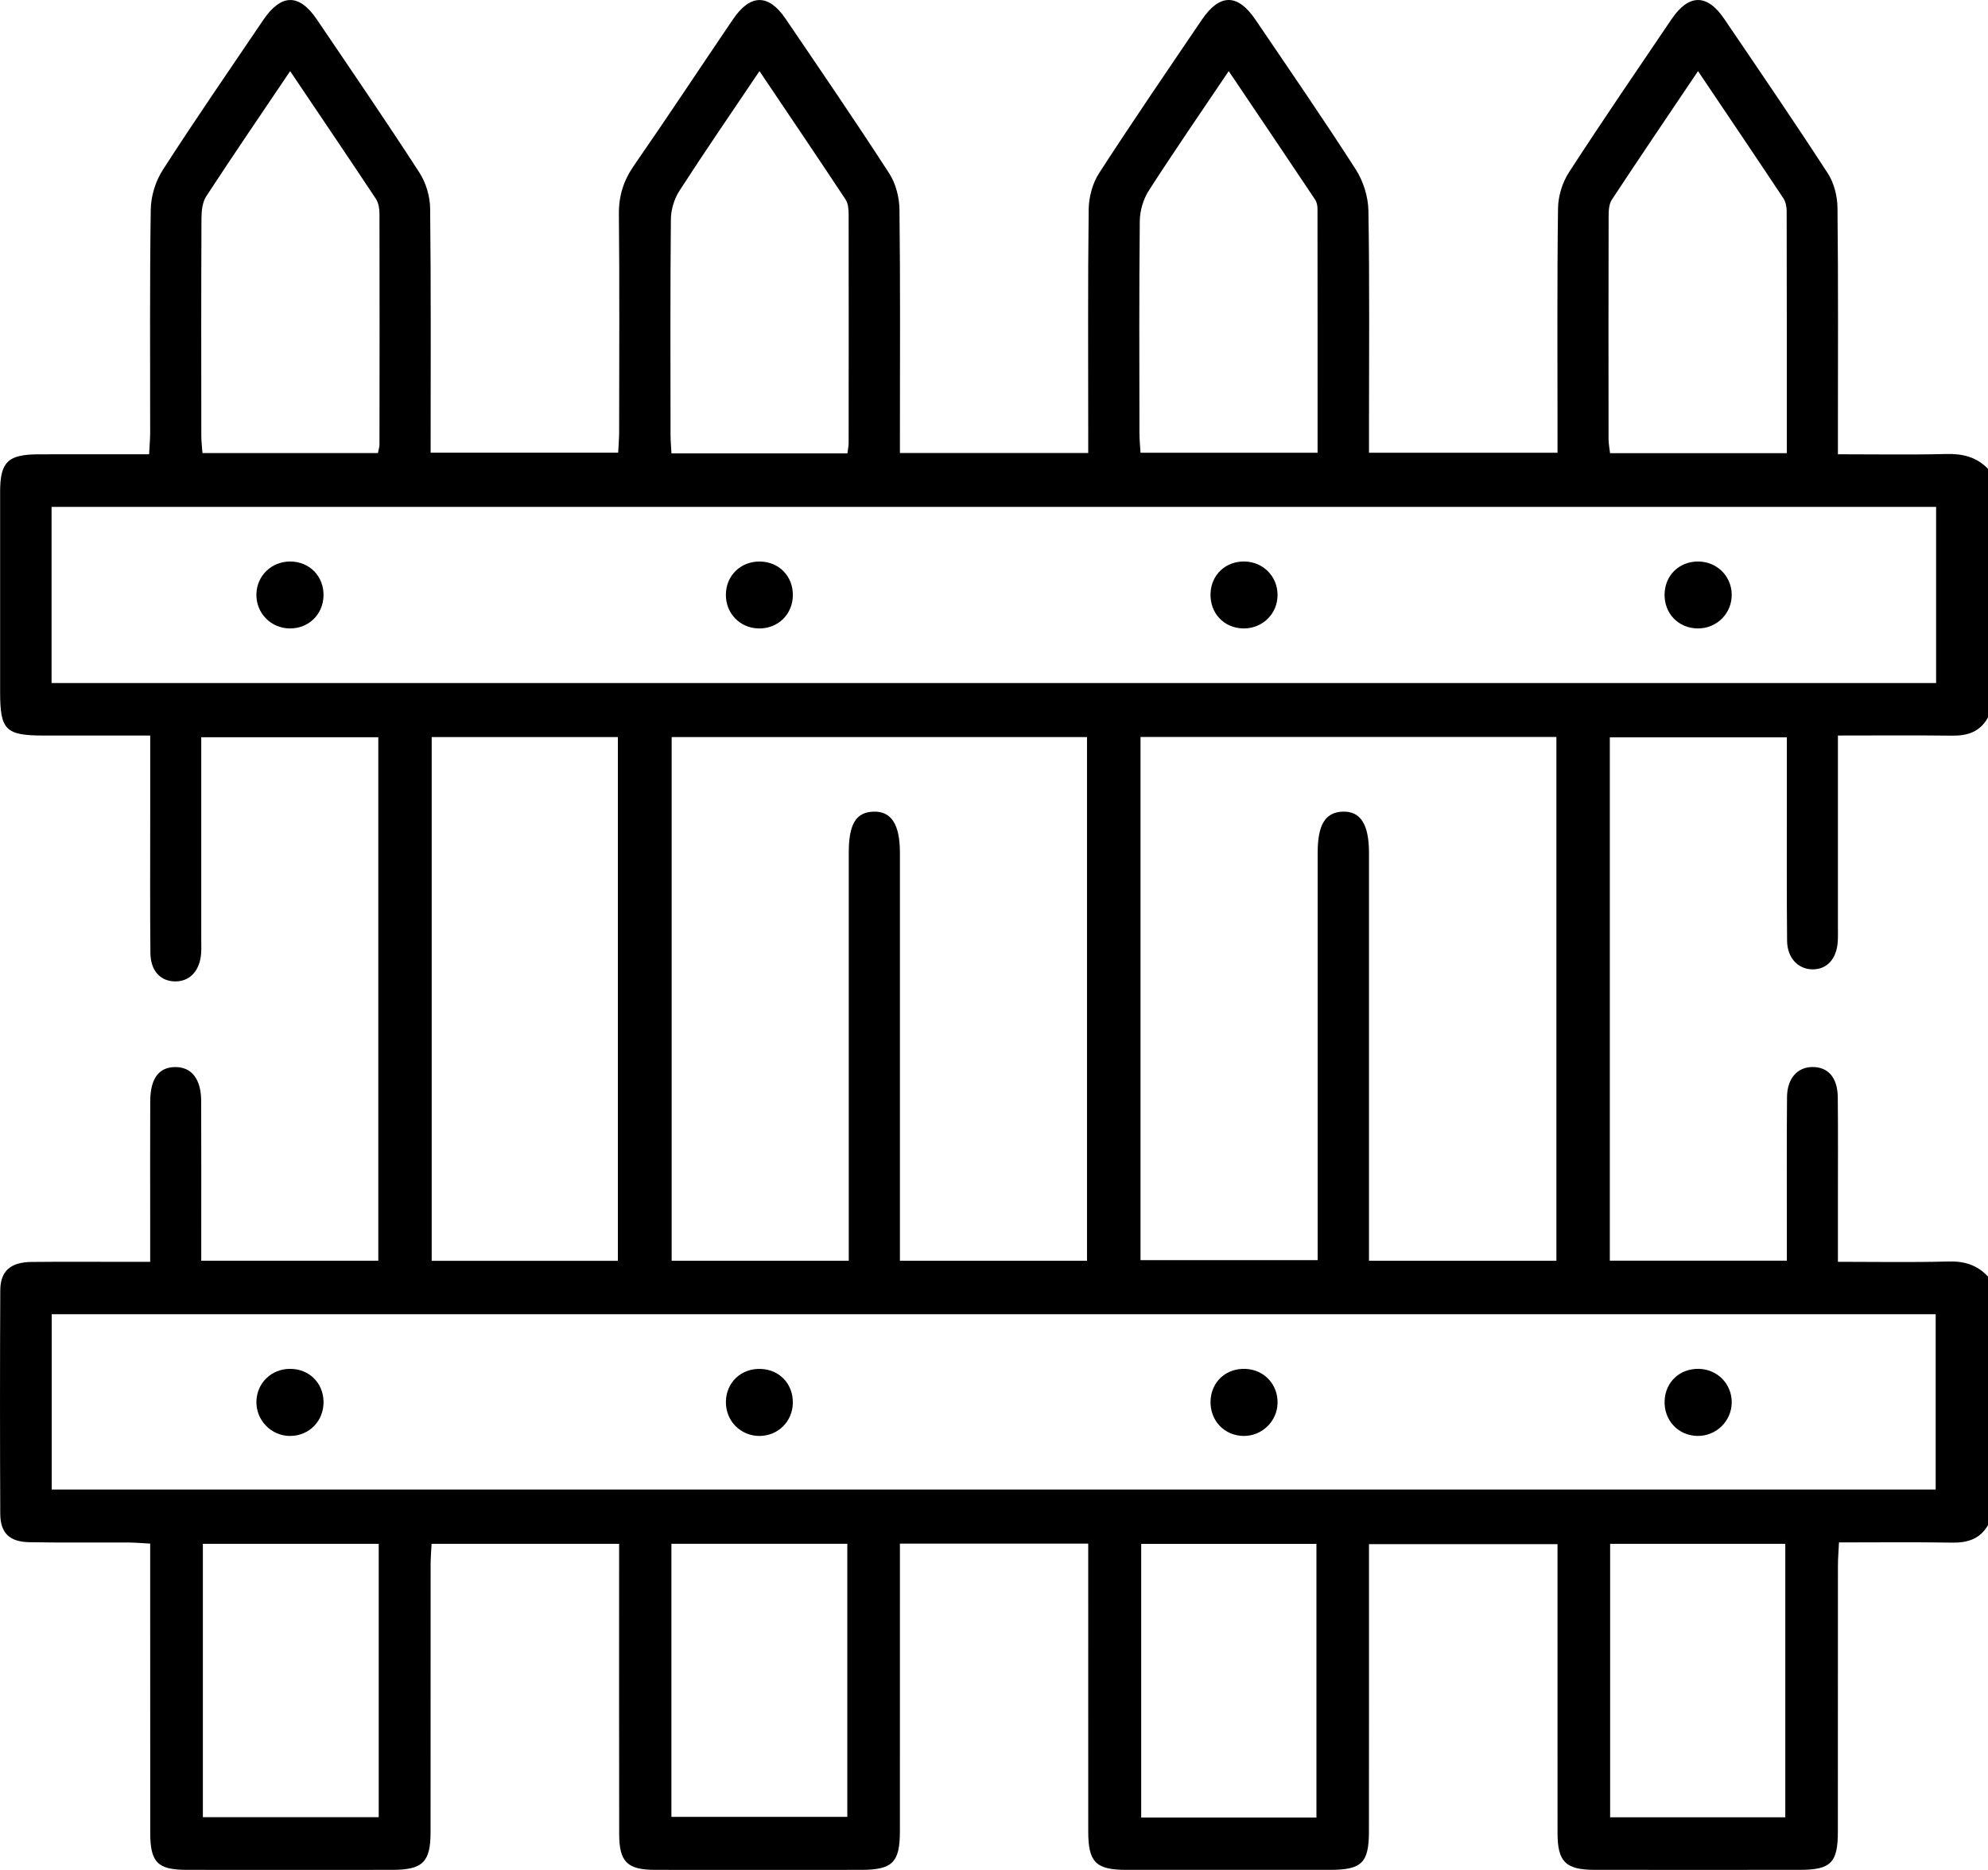 <svg viewBox="66.7 83.19 868.24 816.46" xmlns="http://www.w3.org/2000/svg"><path d="m934.93 749.13c-3.53 6.09-8.98 7.72-15.73 7.61-16.07-.27-32.16-.09-49.34-.09-.18 3.78-.46 7.02-.46 10.26-.03 38.71 0 77.43-.03 116.14-.01 13.42-3.12 16.54-16.39 16.56-29.95.03-59.91.04-89.86 0-12.65-.02-16.17-3.52-16.18-16.07-.03-38.71-.01-77.43-.01-116.14 0-3.09 0-6.17 0-10h-82.34v10.1c0 38.43.03 76.86-.02 115.29-.01 13.8-3.12 16.82-17.1 16.83-29.67.02-59.34.03-89.01 0-13.14-.02-16.47-3.38-16.48-16.65-.03-38.71-.01-77.43-.01-116.14v-9.66h-82.24v9.28c0 38.71.02 77.43-.01 116.14 0 13.83-3.2 17.02-16.97 17.03-29.95.03-59.91.04-89.86 0-12.23-.02-15.74-3.43-15.77-15.59-.07-38.71-.03-77.43-.03-116.14 0-3.34 0-6.68 0-10.62h-81.9c-.15 2.97-.42 5.94-.42 8.9-.03 39 0 77.99-.03 116.99 0 13.07-3.43 16.44-16.66 16.46-29.95.03-59.91.04-89.86 0-12.69-.02-15.89-3.27-15.91-16.18-.04-38.71-.02-77.43-.02-116.14 0-3.07 0-6.14 0-10.13-3.62-.19-6.61-.47-9.6-.48-14.41-.06-28.83.13-43.23-.13-8.65-.16-12.62-4.06-12.65-12.45-.14-32.5-.15-64.99.01-97.49.04-8.47 4.47-12.33 13.68-12.43 14.13-.15 28.26-.04 42.39-.04h9.4c0-6.63 0-12.49 0-18.34 0-17.24-.05-34.47.02-51.71.04-10 3.74-14.95 10.91-15 7.14-.05 11.3 5.22 11.34 14.8.08 20.06.03 40.13.03 60.19v9.57h77.33v-228.57h-77.33v8.62 79.69c0 1.98.09 3.96-.04 5.93-.51 7.61-4.86 12.37-11.22 12.37-6.5 0-10.86-4.55-10.94-12.38-.2-19.5-.08-39-.09-58.49 0-11.81 0-23.61 0-36.48-16.11 0-31.29 0-46.47 0-16.73-.01-19.08-2.36-19.08-19.08 0-29.11-.02-58.21 0-87.32 0-13.03 3.37-16.34 16.68-16.39 15.8-.05 31.59-.01 48.38-.01.18-3.52.47-6.48.47-9.44.03-32.5-.23-65 .26-97.49.09-5.79 2.08-12.31 5.22-17.18 14.22-22.08 29.14-43.7 43.86-65.45 7.86-11.61 15.72-11.73 23.48-.27 15.05 22.21 30.21 44.35 44.79 66.86 2.87 4.43 4.61 10.4 4.67 15.69.4 35.29.21 70.58.21 106.57h81.91c.15-3.13.42-6.14.42-9.15.03-31.65.2-63.3-.11-94.95-.08-8.03 2.02-14.69 6.58-21.26 14.64-21.12 28.8-42.57 43.23-63.83 7.56-11.14 15.52-11.26 22.97-.29 15.24 22.42 30.56 44.79 45.29 67.55 2.86 4.41 4.4 10.46 4.47 15.77.4 32.21.2 64.43.2 96.64v9.66h82.24c0-3 0-5.98 0-8.95 0-32.5-.2-65 .2-97.49.07-5.31 1.68-11.33 4.55-15.75 14.57-22.52 29.74-44.65 44.79-66.86 7.85-11.6 15.69-11.65 23.48-.16 14.74 21.73 29.67 43.36 43.85 65.45 3.28 5.11 5.4 11.91 5.5 17.98.54 31.64.25 63.29.25 94.94v10.73h82.34c0-3.23 0-6.25 0-9.27 0-32.5-.21-65 .22-97.49.07-5.28 1.89-11.23 4.77-15.66 14.59-22.51 29.75-44.65 44.79-66.86 7.52-11.11 15.53-11.19 23-.19 15.23 22.43 30.54 44.81 45.3 67.54 2.71 4.18 4.13 9.93 4.19 14.98.37 32.49.19 64.99.19 97.49v10.13c16.41 0 31.88.27 47.33-.12 7.13-.18 13.22 1.28 18.22 6.48v108.52c-3.37 6.21-8.79 8.06-15.57 7.98-16.32-.2-32.64-.06-49.98-.06v10.05 72.87c0 2.26.07 4.52-.05 6.78-.42 7.73-4.62 12.42-11.01 12.4-6.25-.02-11.06-4.92-11.14-12.44-.22-22.31-.09-44.62-.1-66.94 0-7.26 0-14.53 0-21.93h-77.32v228.51h77.32c0-3.51 0-6.54 0-9.57 0-20.62-.1-41.24.07-61.85.07-8.23 4.58-13.16 11.24-13.14 6.77.02 10.85 4.7 10.93 13.24.16 15.25.05 30.5.06 45.75v26.06c16.77 0 32.53.3 48.28-.14 6.96-.19 12.61 1.53 17.27 6.61v108.52zm-845.64-15.57h822.8v-76.54h-822.8zm-.07-352.14h823.06v-76.9h-823.06zm657.22 252.26v-228.71h-181.63v228.42h77.37c0-4.12 0-7.5 0-10.87 0-55.66 0-111.32 0-166.98 0-12.2 3.29-17.63 10.8-17.96 7.85-.34 11.61 5.43 11.61 17.96.01 55.94 0 111.89 0 167.83v10.31h81.84zm-205 0v-228.67h-181.4v228.66h77.35c0-3.72 0-7.05 0-10.38 0-55.93 0-111.87 0-167.8 0-12.44 3.12-17.62 10.7-17.91 7.87-.29 11.64 5.49 11.64 17.98v167.8 10.32zm-204.89.01v-228.68h-81.31v228.68zm100.25-352.53c.27-2.13.52-3.23.53-4.33.03-33.34.06-66.68 0-100.02 0-2.19-.19-4.78-1.32-6.49-12.26-18.54-24.74-36.95-37.62-56.08-12.09 17.97-23.77 34.94-34.94 52.23-2.28 3.52-3.71 8.26-3.75 12.45-.31 31.36-.18 62.73-.15 94.09 0 2.69.27 5.37.41 8.15h76.85zm166.52-166.91c-12.06 17.91-23.76 34.85-34.89 52.15-2.41 3.75-3.89 8.8-3.94 13.26-.33 30.79-.19 61.6-.15 92.39 0 2.97.3 5.94.46 8.81h77.34c0-35.94.01-71.22-.04-106.51 0-1.36-.31-2.93-1.05-4.03-12.34-18.47-24.78-36.88-37.72-56.08zm-409.9 0c-12.8 18.99-24.92 36.7-36.65 54.66-1.68 2.57-2.07 6.37-2.08 9.6-.15 31.65-.1 63.3-.07 94.96 0 2.45.32 4.9.51 7.54h76.63c.29-1.54.67-2.61.67-3.68.04-33.63.08-67.26 0-100.89 0-2.16-.41-4.68-1.55-6.41-12.15-18.32-24.49-36.52-37.46-55.78zm653.65 166.83c0-35.91.02-70.86-.06-105.8 0-1.87-.46-4.04-1.47-5.56-12.13-18.25-24.41-36.41-37.25-55.48-12.94 19.22-25.42 37.6-37.64 56.15-1.26 1.91-1.4 4.82-1.4 7.27-.09 32.44-.07 64.87-.03 97.31 0 1.9.4 3.8.66 6.1h77.2zm-614.97 476.2h-76.8v119.35h76.8zm127.83 119.21h76.82v-119.24h-76.82zm281.71-119.2h-76.53v119.5h76.53zm128.27-.02v119.41h76.5v-119.41z"/><path d="m412.97 695.74c-.13 8.07-6.41 14.34-14.46 14.42-8.35.08-14.91-6.56-14.78-14.96.14-8.49 6.72-14.64 15.31-14.3 8.17.33 14.06 6.61 13.92 14.84z"/><path d="m193.38 710.16c-8.25 0-14.92-6.88-14.69-15.13.22-8.05 6.57-14.16 14.71-14.16 8.22 0 14.42 6.03 14.6 14.2.19 8.48-6.22 15.09-14.62 15.09z"/><path d="m807.91 710.15c-8.41-.2-14.6-6.95-14.2-15.47.38-8.16 6.71-14 14.97-13.81 8.07.19 14.32 6.53 14.34 14.56.01 8.24-6.84 14.92-15.11 14.72z"/><path d="m624.66 695.89c-.21 7.91-6.76 14.27-14.69 14.27-8.42 0-14.78-6.6-14.58-15.11.2-8.52 6.81-14.59 15.43-14.16 8.08.4 14.06 6.88 13.84 14.99z"/><path d="m412.97 343.01c-.03 8.48-6.58 14.81-15.09 14.57-8.07-.23-14.19-6.58-14.16-14.68.03-8.47 6.57-14.75 15.12-14.53 8.16.22 14.16 6.43 14.14 14.64z"/><path d="m609.71 357.58c-8.49-.13-14.65-6.71-14.32-15.3.32-8.17 6.59-14.06 14.83-13.93 8.08.13 14.35 6.4 14.44 14.44.09 8.35-6.55 14.91-14.95 14.79z"/><path d="m193.34 357.59c-8.36-.03-14.91-6.79-14.66-15.1.25-8.02 6.64-14.14 14.75-14.13 8.51.02 14.81 6.53 14.56 15.06-.24 8.12-6.51 14.19-14.66 14.16z"/><path d="m808.21 357.58c-8.48-.03-14.76-6.58-14.52-15.12.23-8.16 6.46-14.15 14.68-14.1 8.09.04 14.46 6.24 14.64 14.25.19 8.31-6.43 15-14.8 14.97z"/></svg>
